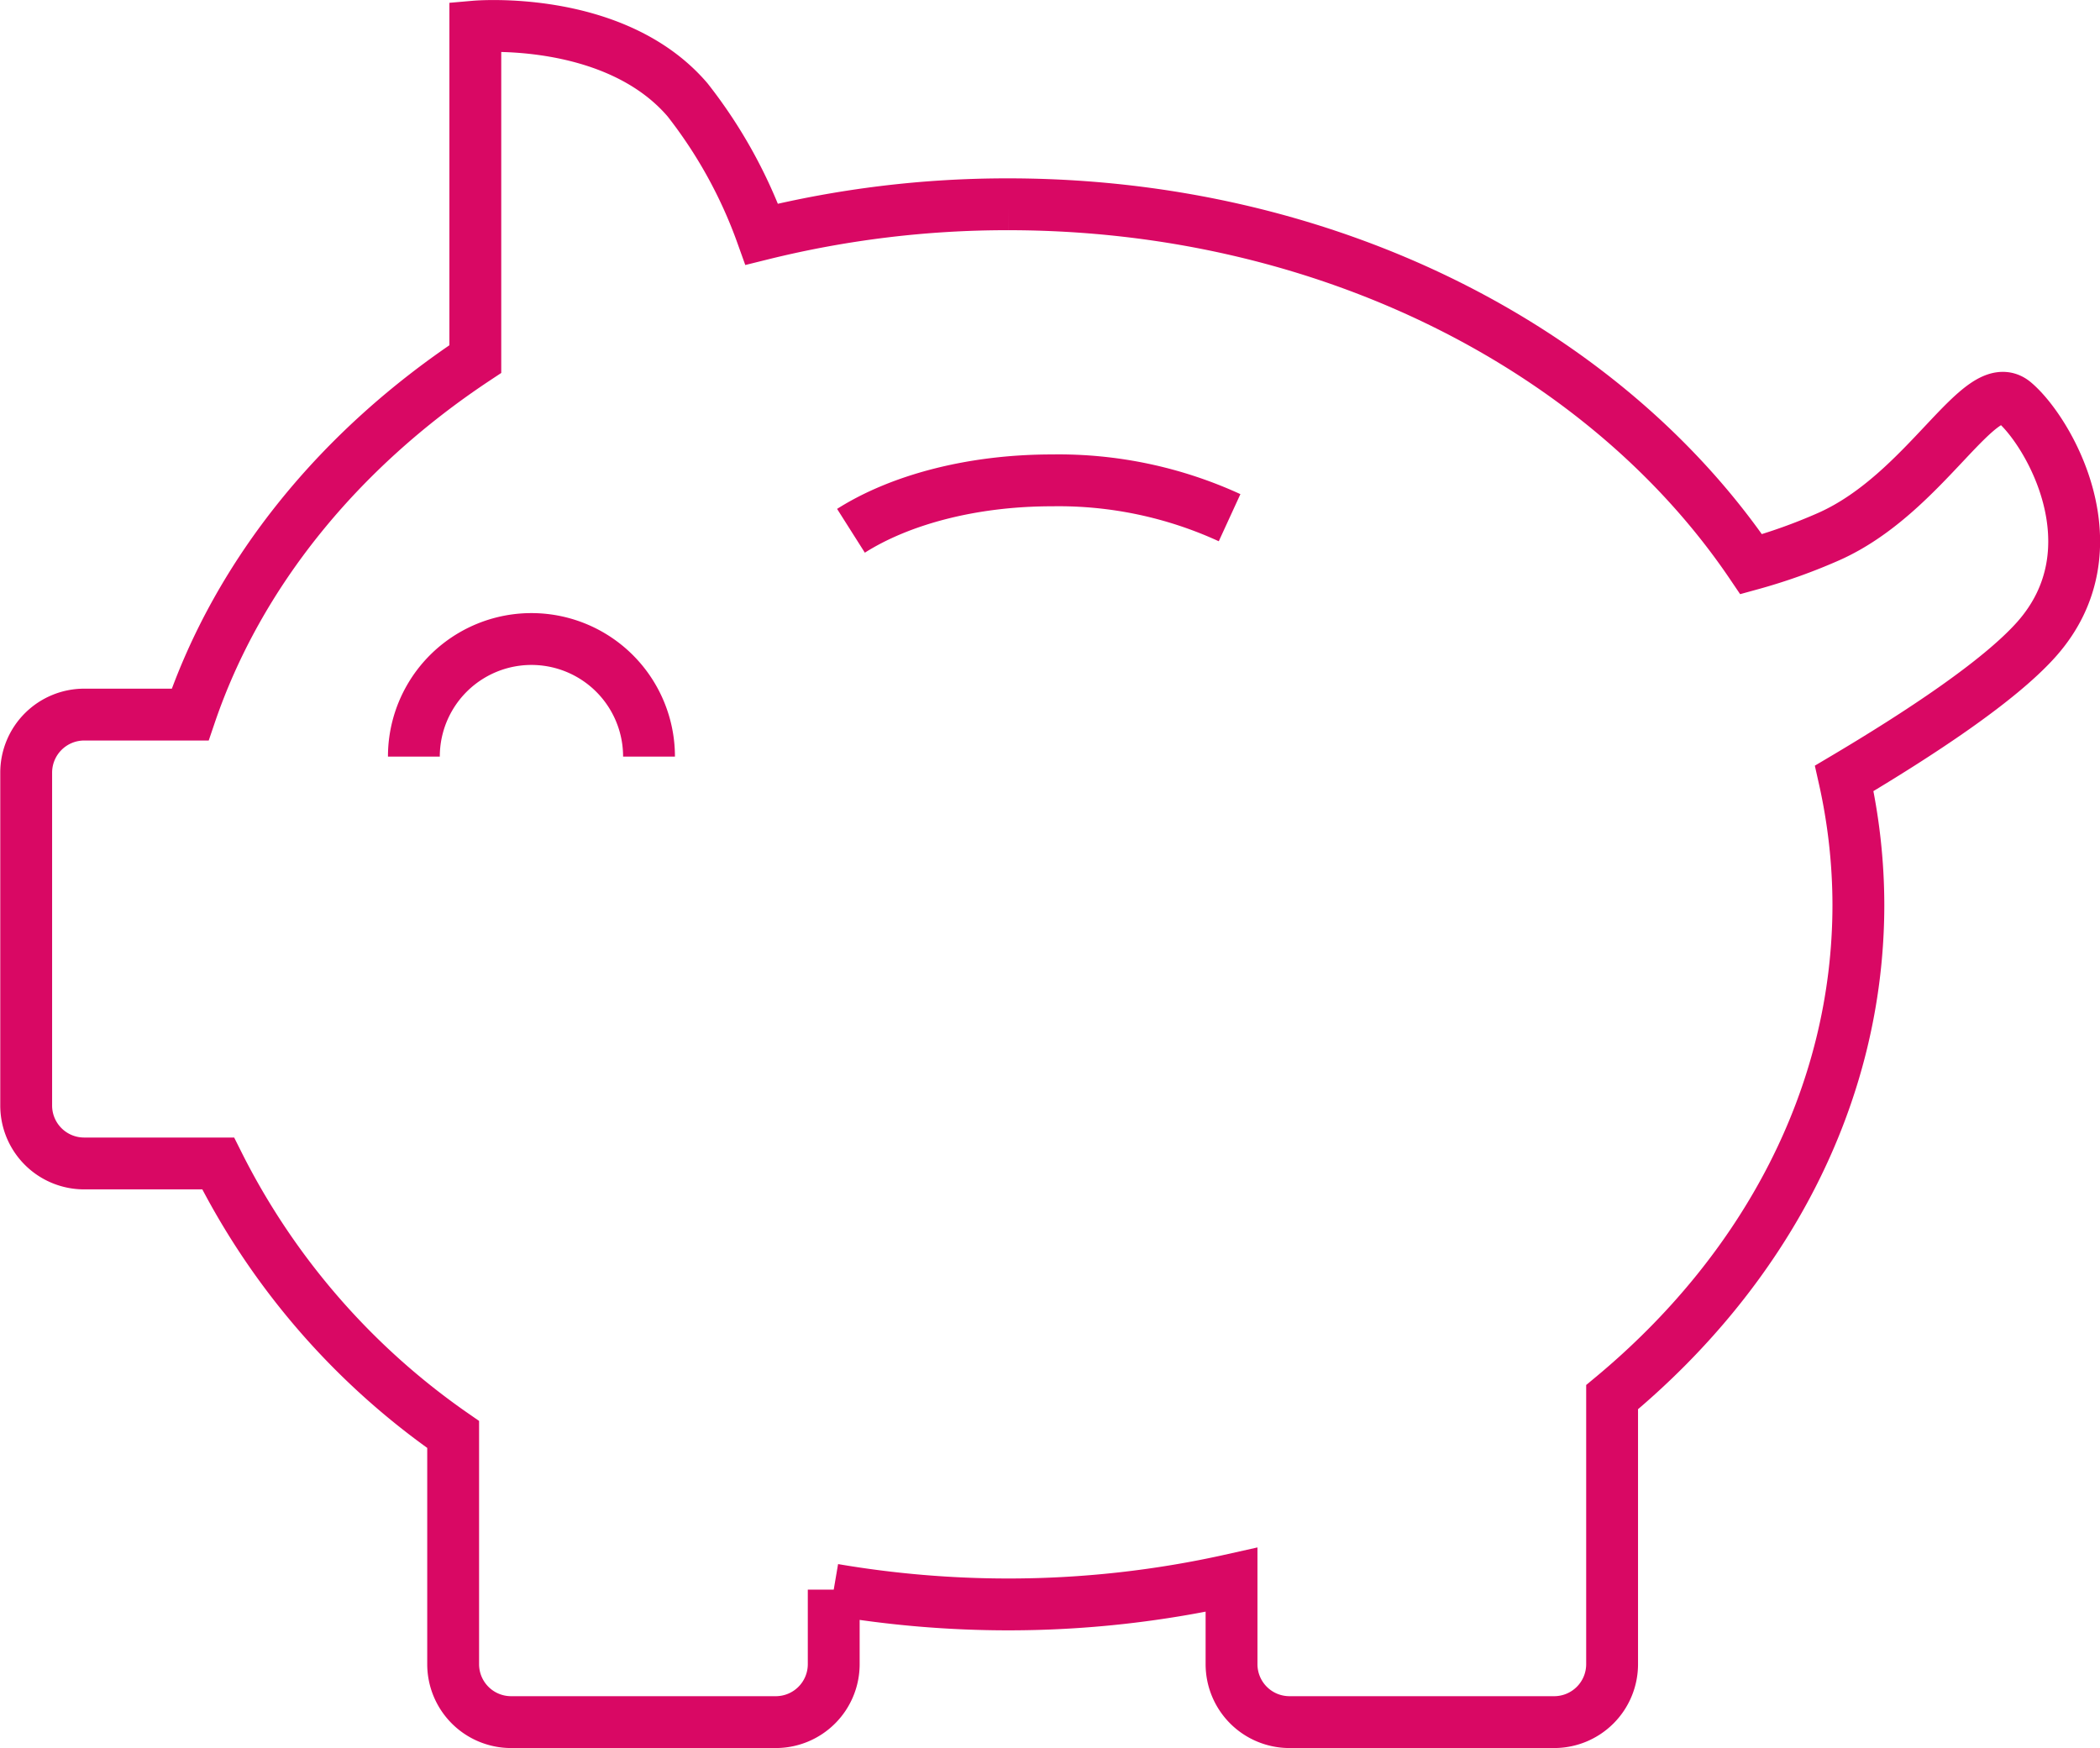 <?xml version="1.0" encoding="UTF-8"?><svg id="Livello_1" data-name="Livello 1" xmlns="http://www.w3.org/2000/svg" viewBox="0 0 162.01 134.87"><defs><style>.cls-1{fill:none;stroke:#d90864;stroke-miterlimit:10;stroke-width:4px;}</style></defs><path class="cls-1" d="M1818.91,650.76c-2.63-2.26-6.78,7-14.31,10.35a43.14,43.14,0,0,1-6,2.14c-11.21-16.56-32.68-27.77-57.33-27.77a78.64,78.64,0,0,0-19,2.31,37,37,0,0,0-5.73-10.37c-5.65-6.59-16.37-5.65-16.37-5.65v25.65c-10.47,6.94-18.28,16.49-22,27.43H1670a4.48,4.48,0,0,0-4.48,4.48V705a4.47,4.47,0,0,0,4.48,4.48h10.33a55.91,55.91,0,0,0,18.13,20.91v17.72a4.47,4.47,0,0,0,4.48,4.47h20.41a4.47,4.47,0,0,0,4.47-4.47v-5.75a80.24,80.24,0,0,0,13.46,1.14,78.9,78.9,0,0,0,17.23-1.9v6.51a4.47,4.47,0,0,0,4.47,4.47h20.42a4.47,4.47,0,0,0,4.47-4.47V727.51c11.75-9.76,19-23.19,19-38a44.94,44.94,0,0,0-1.09-9.74c5.76-3.42,11.94-7.48,14.83-10.73C1826.82,662.05,1821.55,653,1818.91,650.76Z" transform="translate(-1663.5 -619.72)"/><path class="cls-1" d="M1695.43,678.09a9.07,9.07,0,1,1,18.14,0" transform="translate(-1663.5 -619.72)"/><path class="cls-1" d="M1729.15,660.67c3.77-2.39,9.32-3.89,15.5-3.89a31.61,31.61,0,0,1,13.71,2.88" transform="translate(-1663.5 -619.72)"/></svg>